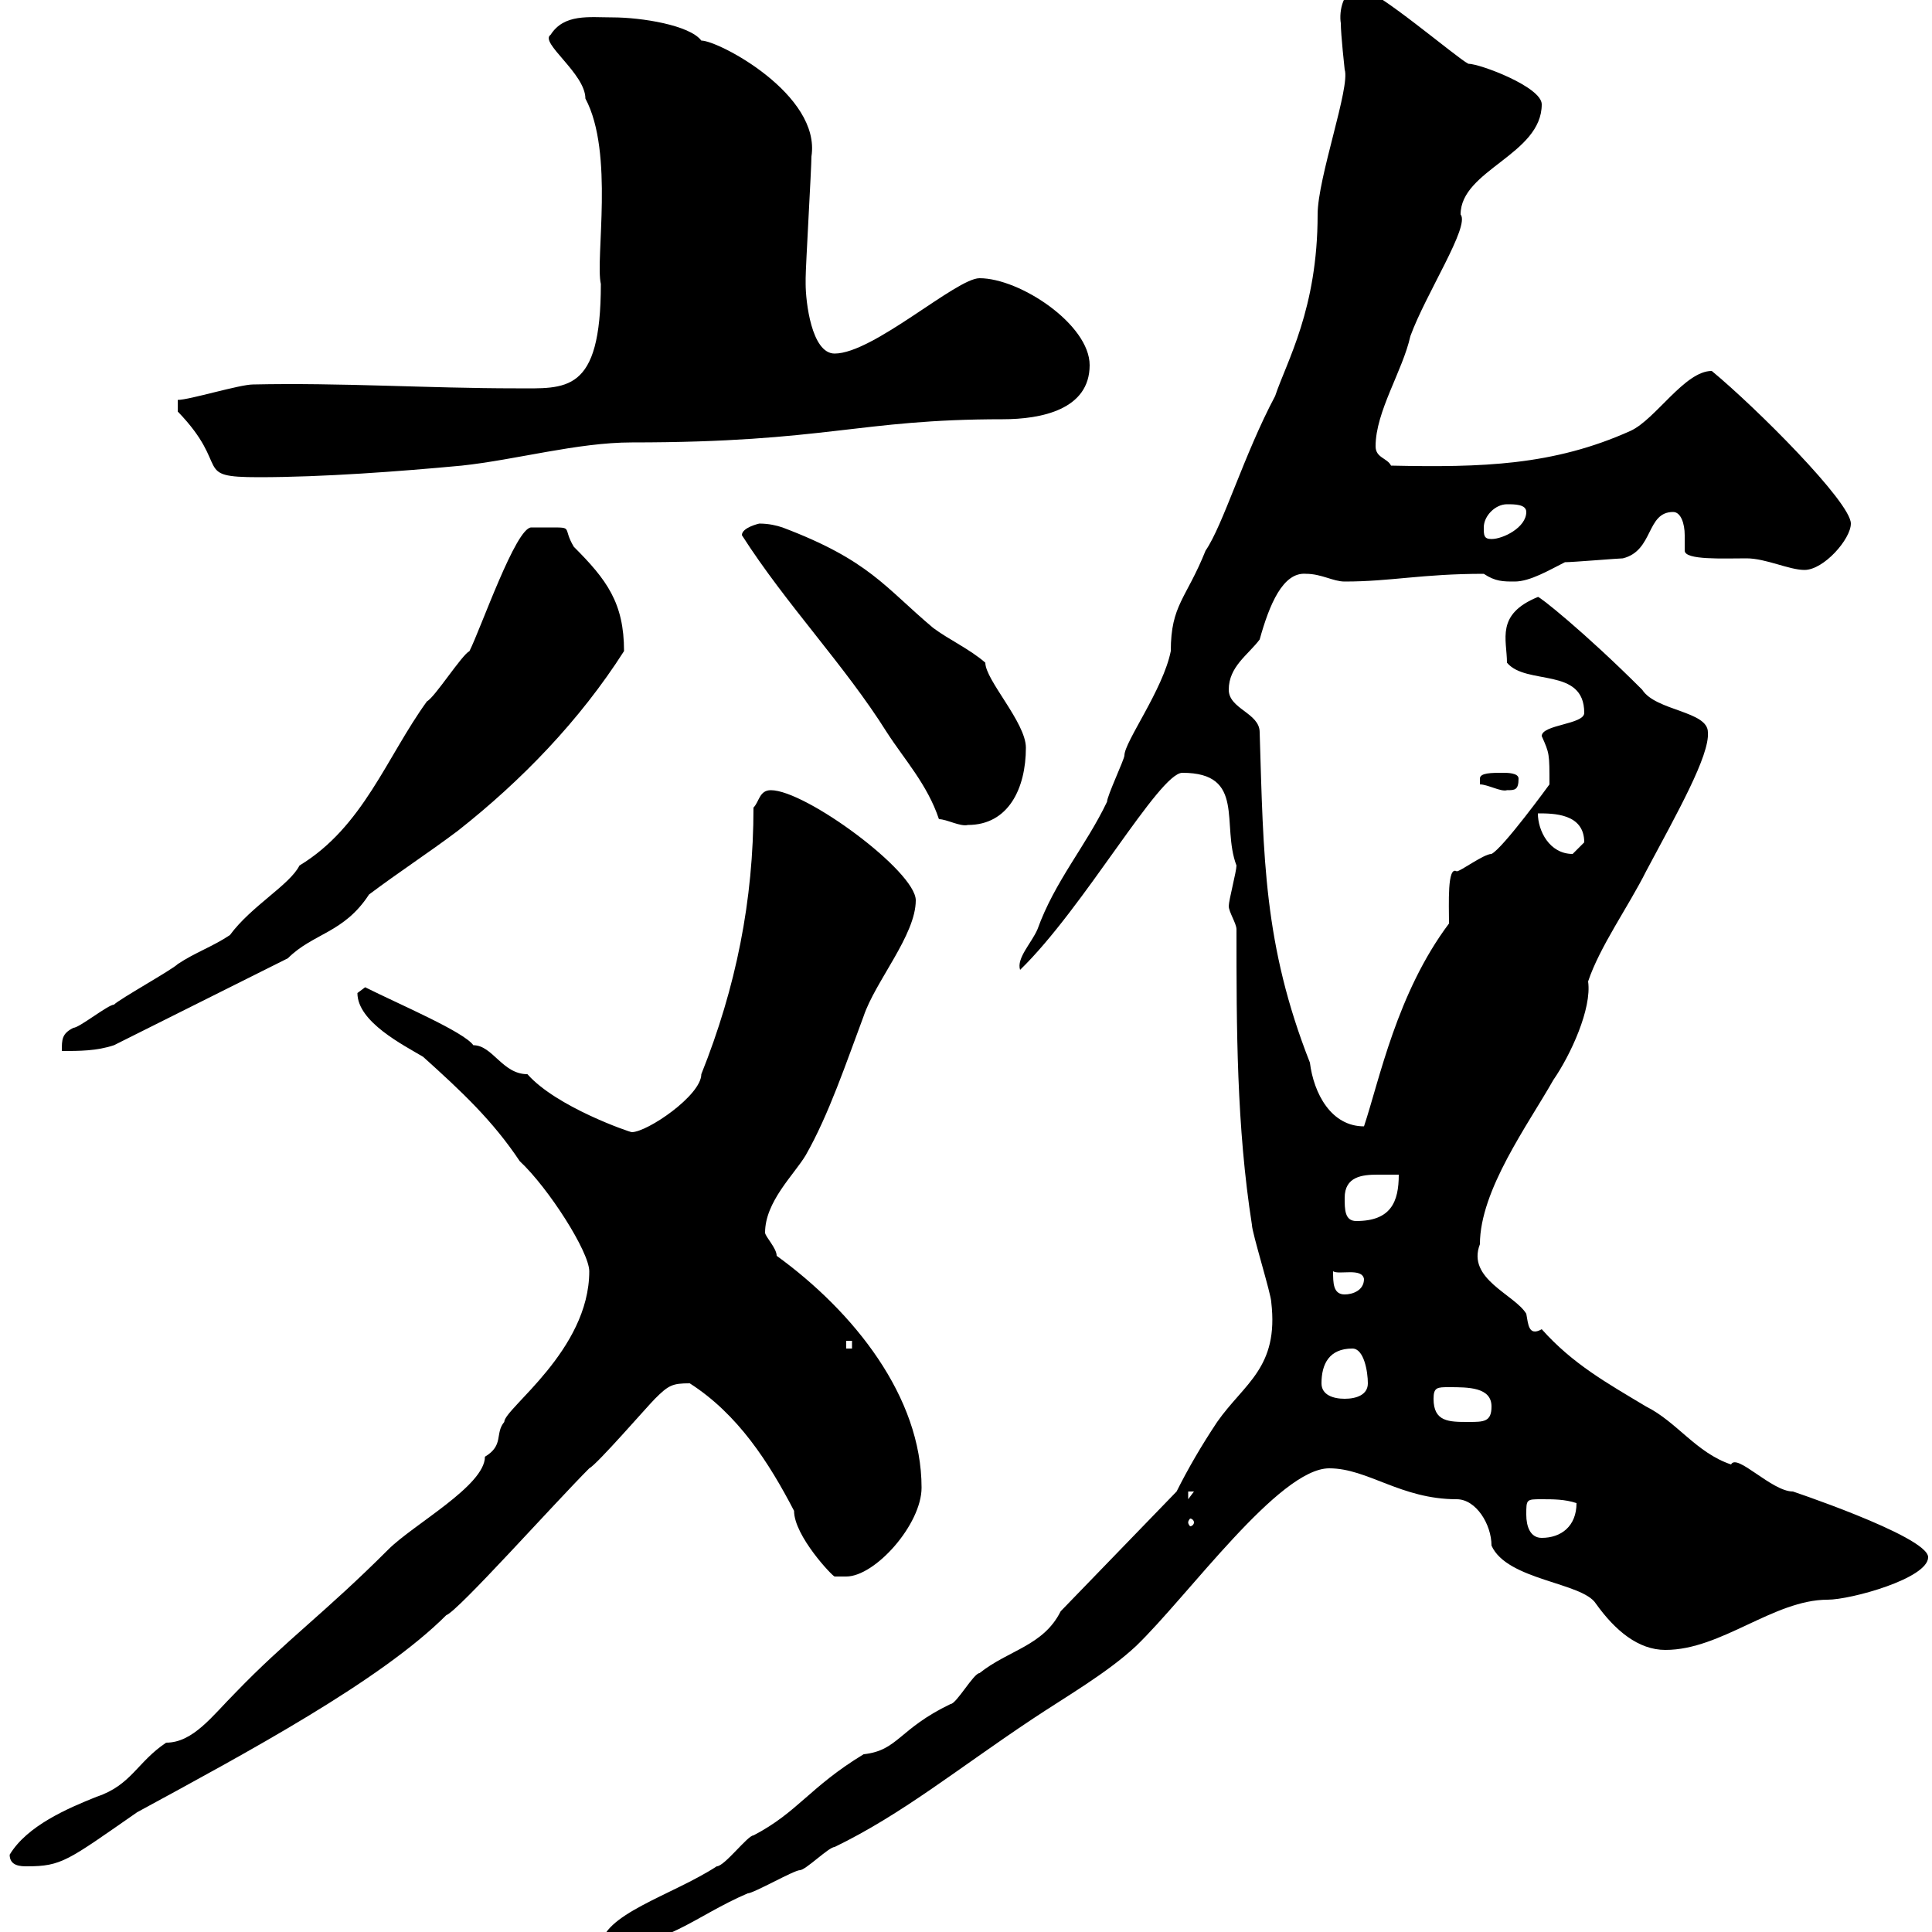 <svg xmlns="http://www.w3.org/2000/svg" xmlns:xlink="http://www.w3.org/1999/xlink" width="300" height="300"><path d="M164.70 250.20C162 255.60 156.60 256.20 152.10 259.80C151.20 259.80 148.50 264.60 147.60 264.60C139.50 268.50 139.50 271.80 134.10 272.40C125.70 277.50 123.90 281.40 117 285C116.10 285 112.50 289.80 111.30 289.80C104.40 294.30 93.30 297.30 93.30 302.40C103.50 302.40 107.70 297.60 116.10 294C117 294 123.30 290.40 124.20 290.40C125.10 290.40 128.70 286.80 129.60 286.80C140.10 281.70 148.50 274.80 160.20 267C165.60 263.40 171.90 259.80 176.40 255.60C184.50 247.80 198.60 228 206.40 228C212.40 228 217.50 232.80 226.20 232.80C229.20 232.80 231.60 236.70 231.60 240C234 245.40 245.70 245.70 247.80 249C250.80 253.20 254.40 256.20 258.60 256.20C267.30 256.20 275.40 248.40 283.80 248.40C287.40 248.40 299.40 245.10 299.40 241.80C299.40 238.50 276.60 231 278.40 231.60C275.10 231.60 269.70 225.60 268.80 227.40C263.40 225.60 260.40 220.80 255.60 218.40C249.60 214.80 244.20 211.80 239.40 206.40C237.30 207.60 237.30 205.50 237 204C235.20 201 227.70 198.60 229.80 193.20C229.80 184.80 237.30 174.60 241.20 167.70C243.90 163.80 247.20 156.60 246.60 152.40C248.40 147 252.90 140.70 255.60 135.30C260.40 126.30 265.50 117.30 265.20 113.70C265.20 110.40 257.10 110.40 255 107.10C246 98.10 238.80 92.40 238.80 92.70C232.20 95.40 234 99.30 234 102.90C237 106.50 246 103.50 246 110.70C246 112.50 239.40 112.50 239.40 114.30C240.60 117 240.60 117 240.60 121.80C240.60 121.80 233.40 131.70 231.60 132.60C230.40 132.60 226.80 135.30 226.20 135.30C224.70 134.40 225 140.40 225 143.40C216.90 154.20 214.20 167.70 211.80 174.90C206.70 174.90 204 169.80 203.40 165C196.20 146.70 196.20 133.20 195.60 113.70C195.60 110.70 190.80 110.10 190.80 107.10C190.80 103.50 193.80 101.70 195.60 99.30C197.10 93.90 199.20 88.80 202.80 89.10C205.20 89.10 207 90.30 208.80 90.30C216 90.30 220.80 89.10 230.40 89.10C232.20 90.30 233.40 90.30 235.20 90.30C237.60 90.30 240.60 88.50 243 87.30C244.20 87.30 251.40 86.70 252 86.70C256.80 85.50 255.60 79.50 259.80 79.50C261 79.50 261.60 81.30 261.60 83.10C261.60 84 261.60 84.90 261.60 85.50C261.60 87 267.60 86.70 271.20 86.70C274.20 86.70 277.80 88.50 280.20 88.50C283.20 88.50 287.40 83.70 287.40 81.30C287.40 78 272.70 63.30 265.80 57.60C261.60 57.60 257.10 65.10 253.20 66.90C241.20 72.30 230.10 72.60 216 72.30C215.40 71.10 213.60 71.10 213.60 69.30C213.60 63.90 217.80 57.60 219 52.20C221.40 45.60 228.30 35.10 226.80 33.30C226.80 26.40 239.40 24 239.40 16.20C239.40 13.50 229.80 9.90 228 9.90C226.20 9 213.60-1.80 211.20-1.80C208.50-1.80 207.90 1.80 208.20 3.60C208.20 5.40 208.80 10.80 208.80 10.80C209.70 13.50 204.60 27.60 204.60 33.30C204.60 48 199.80 56.10 198 61.50C193.20 70.50 189.90 81.60 187.20 85.50C184.20 93 181.80 93.90 181.80 101.10C180.60 107.10 174.60 115.20 174.60 117.30C174.60 117.90 171.90 123.60 171.90 124.50C168.60 131.40 163.80 136.80 161.10 144.30C160.20 146.40 157.80 148.80 158.40 150.60C168.30 141 180 120 183.60 120C193.50 120 189.60 128.10 192 134.40C192 135.30 190.80 139.80 190.80 140.70C190.80 141.60 192 143.40 192 144.30C192 159.60 192 174.90 194.40 190.20C194.40 191.40 197.40 201 197.40 202.20C198.60 212.40 193.20 214.80 189 220.80C186.60 224.40 184.50 228 182.70 231.60ZM1.50 288C1.50 289.80 3.30 289.80 4.20 289.80C9.60 289.80 10.50 288.90 21.30 281.40C38.40 272.10 59.10 261 69.30 250.80C71.10 250.20 86.10 233.40 91.50 228C92.70 227.40 100.50 218.40 101.70 217.20C103.80 215.10 104.40 214.80 107.10 214.80C114.60 219.60 119.40 227.10 123.30 234.60C123.30 238.50 129.30 244.80 129.60 244.80C129.60 244.80 130.50 244.80 131.40 244.80C135.90 244.80 143.10 236.70 143.10 231C143.10 216.90 132.60 203.70 120.60 195C120.60 193.80 118.80 192 118.80 191.40C118.80 186.60 123.30 182.40 125.10 179.40C128.70 173.10 131.40 165 134.10 157.80C135.90 152.40 142.20 145.20 142.20 139.80C142.20 135.30 125.10 122.70 119.70 122.70C117.90 122.70 117.90 124.50 117 125.40C117 139.80 114.30 153.30 108.90 166.80C108.90 170.10 100.50 175.80 98.10 175.80C97.80 175.80 86.40 171.90 81.90 166.80C78 166.80 76.50 162.30 73.50 162.30C72 160.20 62.10 156 56.70 153.30C56.70 153.30 55.50 154.20 55.50 154.20C55.50 158.70 62.70 162.30 65.70 164.10C71.70 169.50 76.50 174 80.70 180.30C85.20 184.50 91.50 194.40 91.50 197.40C91.50 209.70 78.30 218.70 78.30 220.80C76.80 222.60 78.30 224.40 75.30 226.20C75.30 230.70 64.20 236.70 60.30 240.60C50.40 250.50 44.40 254.70 36.60 262.80C33 266.40 30 270.60 25.80 270.60C21.30 273.60 20.40 277.20 15 279C10.50 280.80 4.20 283.50 1.50 288ZM237 235.20C237 232.80 237 232.80 239.40 232.80C241.20 232.80 243 232.80 244.80 233.40C244.80 237 242.40 238.80 239.40 238.80C237.60 238.80 237 237 237 235.20ZM185.40 236.40C185.40 236.70 185.10 237 184.80 237C184.80 237 184.50 236.70 184.50 236.40C184.50 236.10 184.80 235.80 184.80 235.80C185.10 235.80 185.40 236.10 185.40 236.40ZM184.50 231.60L185.40 231.60L184.50 232.80ZM222.60 217.20C222.60 215.40 223.20 215.40 225 215.40C228 215.40 231.60 215.40 231.60 218.40C231.60 220.80 230.40 220.80 228 220.80C225 220.80 222.60 220.80 222.60 217.20ZM205.20 214.80C205.20 211.80 206.40 209.40 210 209.40C211.80 209.40 212.40 213 212.40 214.80C212.40 216.60 210.60 217.20 208.80 217.20C207 217.20 205.20 216.60 205.20 214.80ZM131.40 208.20L132.30 208.20L132.30 209.40L131.40 209.40ZM207 197.40C207.90 198 211.50 196.80 211.80 198.60C211.80 200.40 210 201 208.80 201C207 201 207 199.20 207 197.40ZM208.80 186C208.80 182.70 211.50 182.40 213.90 182.40C215.10 182.40 216 182.40 217.20 182.40C217.20 186.60 216 189.60 210.60 189.60C208.80 189.60 208.80 187.80 208.80 186ZM85.50 81.90C84.30 81.90 82.50 81.90 82.50 81.90C80.10 81.90 74.70 97.50 72.90 101.10C71.70 101.70 67.50 108.30 66.30 108.90C60 117.60 56.40 128.40 46.50 134.40C45 137.40 39 140.70 35.70 145.20C33 147 30.30 147.90 27.60 149.70C26.70 150.60 18.60 155.10 17.70 156C16.80 156 12.30 159.60 11.40 159.60C9.60 160.50 9.60 161.40 9.60 163.20C12.30 163.20 15 163.20 17.70 162.30L44.70 148.80C48.60 144.90 53.40 144.90 57.30 138.90C62.10 135.30 66.30 132.60 71.10 129C81 121.20 90 111.90 96.90 101.10C96.90 93.60 94.20 90 89.10 84.90C87.30 81.90 89.10 81.90 85.50 81.90ZM238.80 126.30C241.20 126.30 246 126.30 246 130.80C246 130.80 244.20 132.60 244.20 132.60C240.60 132.60 238.80 129 238.80 126.30ZM145.80 127.20C147 127.20 149.10 128.40 150.30 128.10C156.60 128.10 159.30 122.40 159.30 116.10C159.30 112.20 153 105.60 153 102.90C150.60 100.80 147.30 99.30 144.90 97.50C137.40 91.20 135 87 121.50 81.90C120.60 81.60 119.40 81.30 117.90 81.30C117.90 81.30 115.20 81.90 115.20 83.10C122.10 93.90 131.10 103.20 137.70 113.70C140.40 117.90 144 121.80 145.80 127.20ZM229.80 121.80C231 121.80 233.10 123 234 122.70C235.20 122.70 235.80 122.70 235.80 120.90C235.80 120 234 120 233.40 120C231.60 120 229.80 120 229.80 120.90C229.80 121.80 229.80 121.80 229.80 121.80ZM230.40 81.90C230.40 80.10 232.20 78.30 234 78.30C235.20 78.30 237 78.30 237 79.50C237 81.90 233.40 83.70 231.60 83.70C230.40 83.70 230.40 83.10 230.40 81.90ZM27.60 63.90C36 72.60 29.70 74.10 40.20 74.10C50.10 74.10 62.10 73.20 71.70 72.30C80.10 71.40 89.70 68.70 98.10 68.70C128.40 68.70 133.20 65.10 155.70 65.10C161.70 65.10 169.20 63.60 169.20 56.70C169.20 50.40 158.40 43.20 152.10 43.20C148.50 43.20 135.60 54.90 129.60 54.90C126 54.90 125.10 46.80 125.10 44.10C125.10 44.10 125.10 43.20 125.10 43.20C125.10 41.40 126 26.10 126 24.30C127.50 14.70 111.60 6.30 108.90 6.30C107.10 3.90 99.60 2.70 95.10 2.70C91.50 2.70 87.60 2.10 85.50 5.40C83.70 6.60 90.90 11.40 90.90 15.30C95.40 23.70 92.40 40.20 93.30 44.10C93.30 61.20 87.90 60.30 80.10 60.30C66.60 60.30 52.80 59.40 39.30 59.70C37.20 59.70 29.40 62.10 27.60 62.10Z"/></svg>